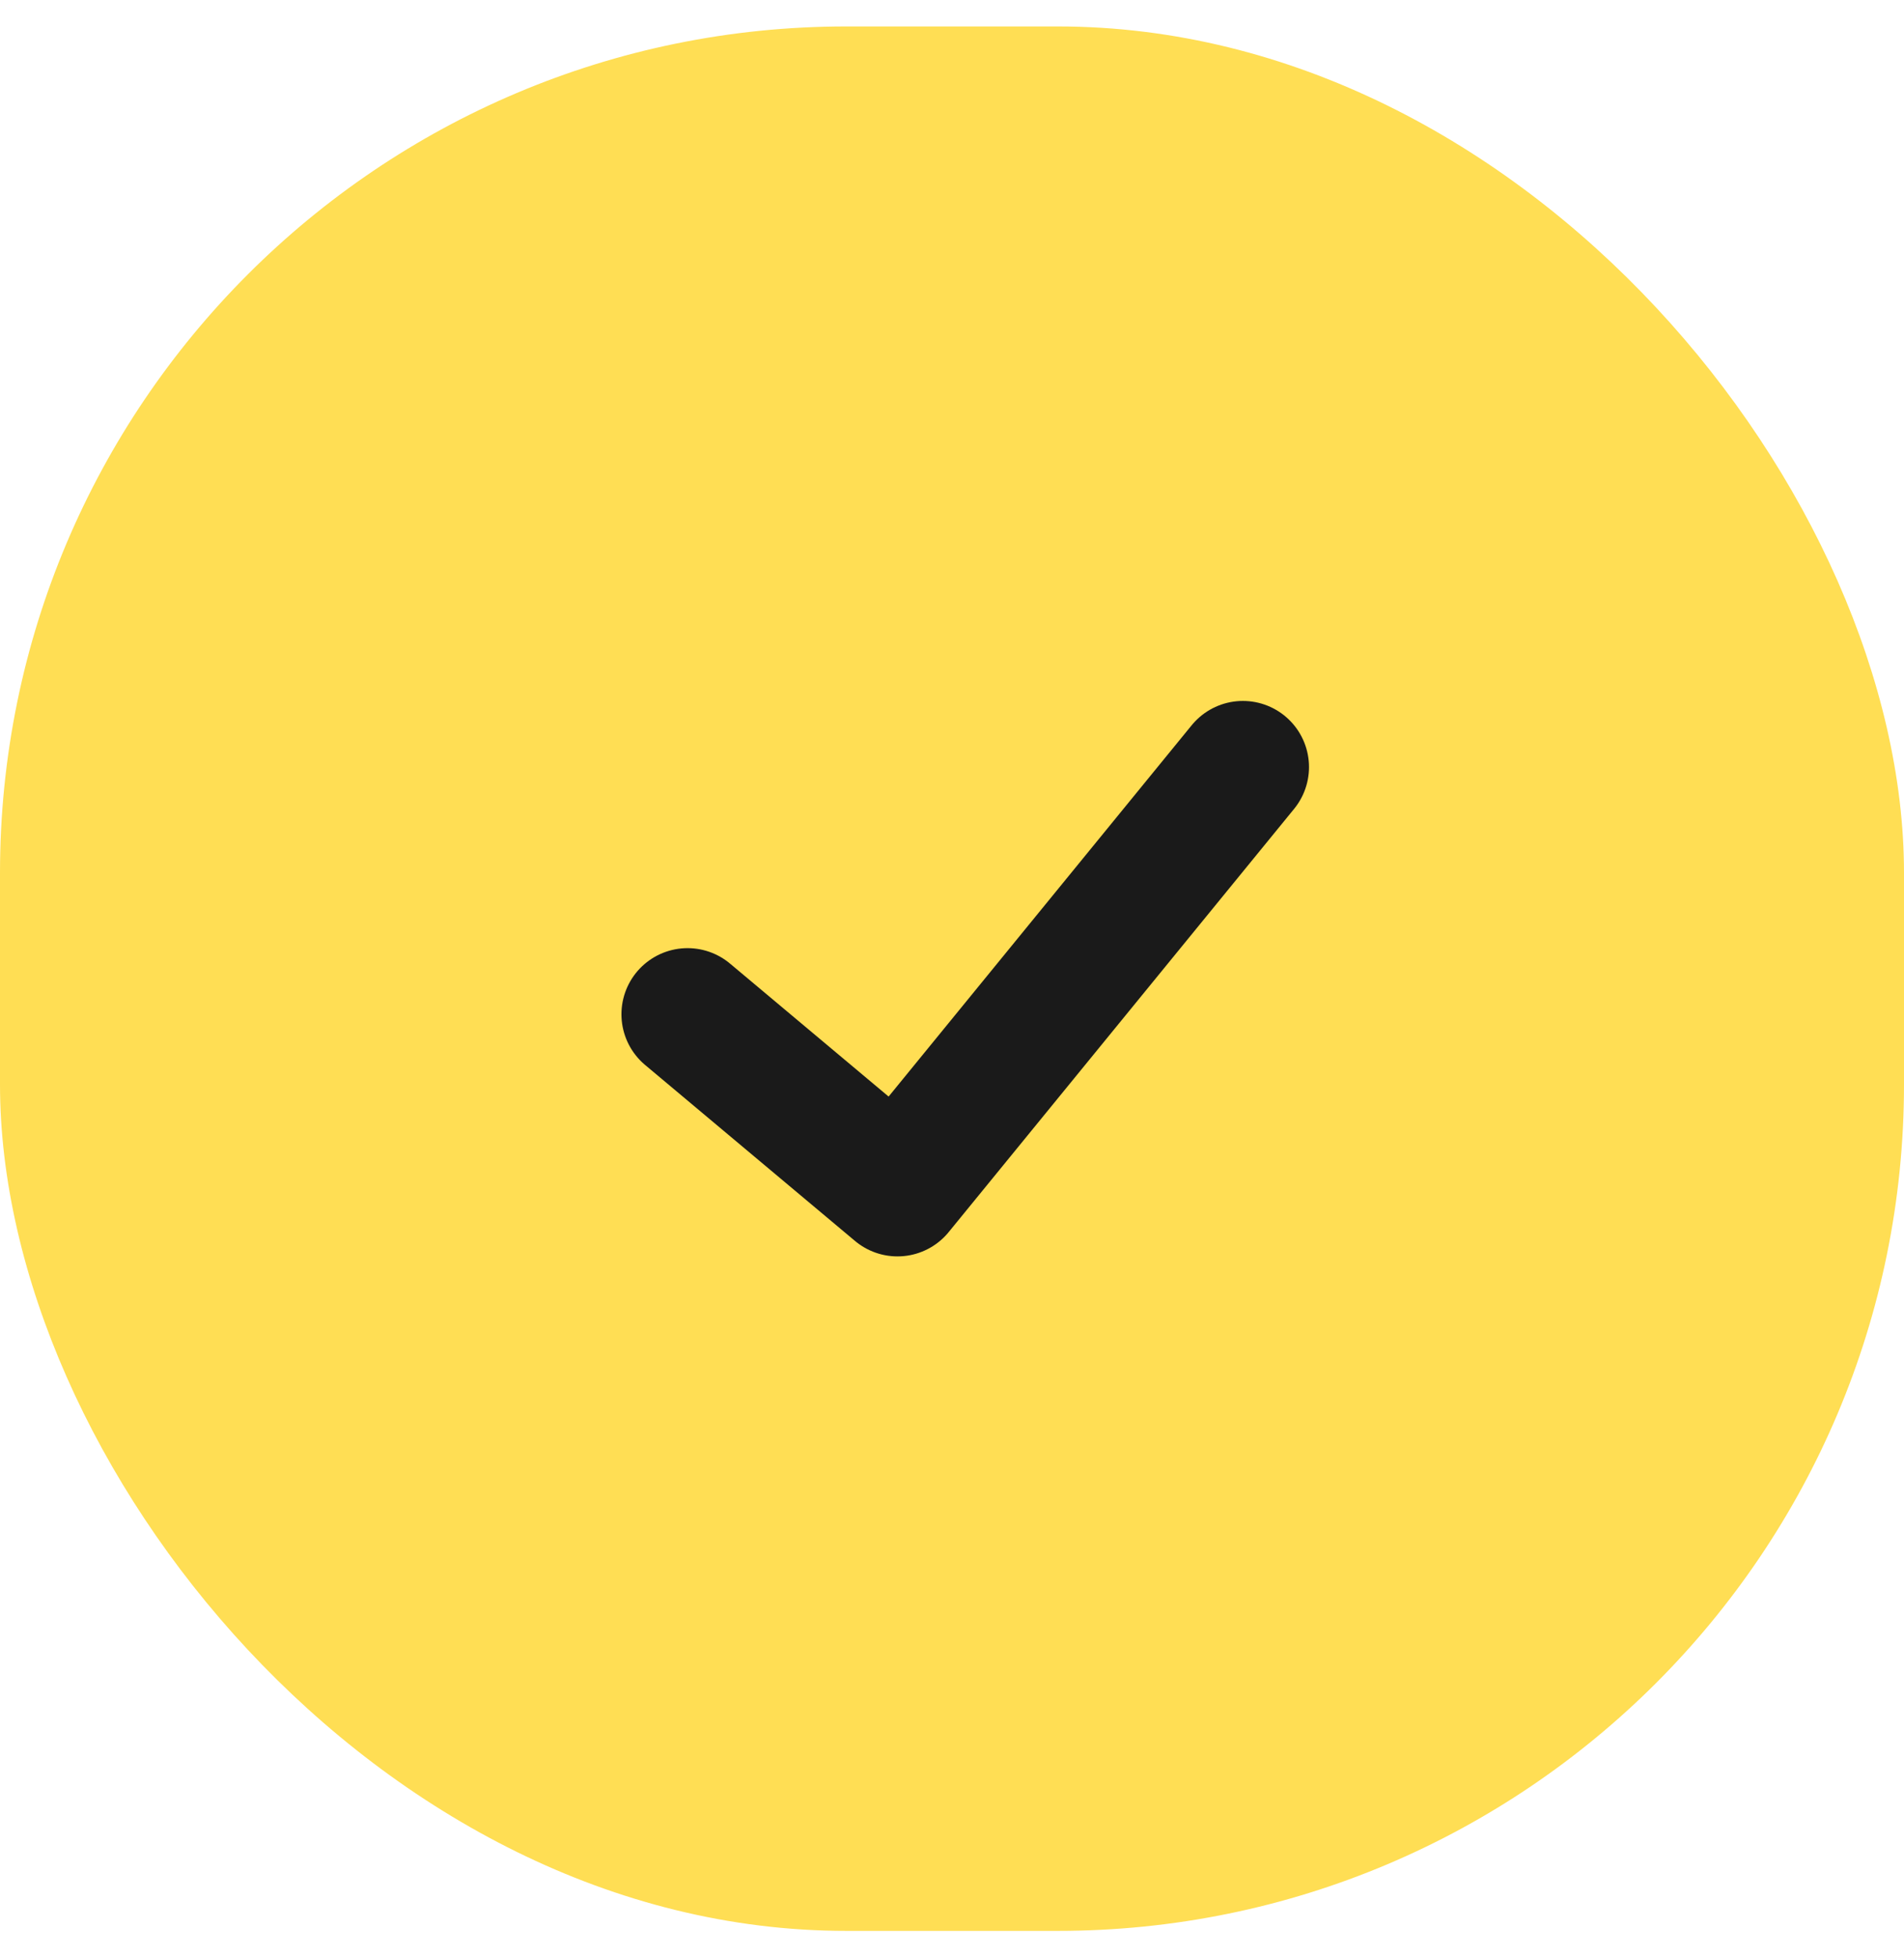 <svg width="36" height="37" viewBox="0 0 36 37" fill="none" xmlns="http://www.w3.org/2000/svg">
<rect y="0.5" width="36" height="36" rx="16" fill="#FFDE54"/>
<path d="M13 19.173L16.969 22.5L23.5 14.5" stroke="#1A1A1A" stroke-width="2.5" stroke-linecap="round" stroke-linejoin="round"/>
</svg>
